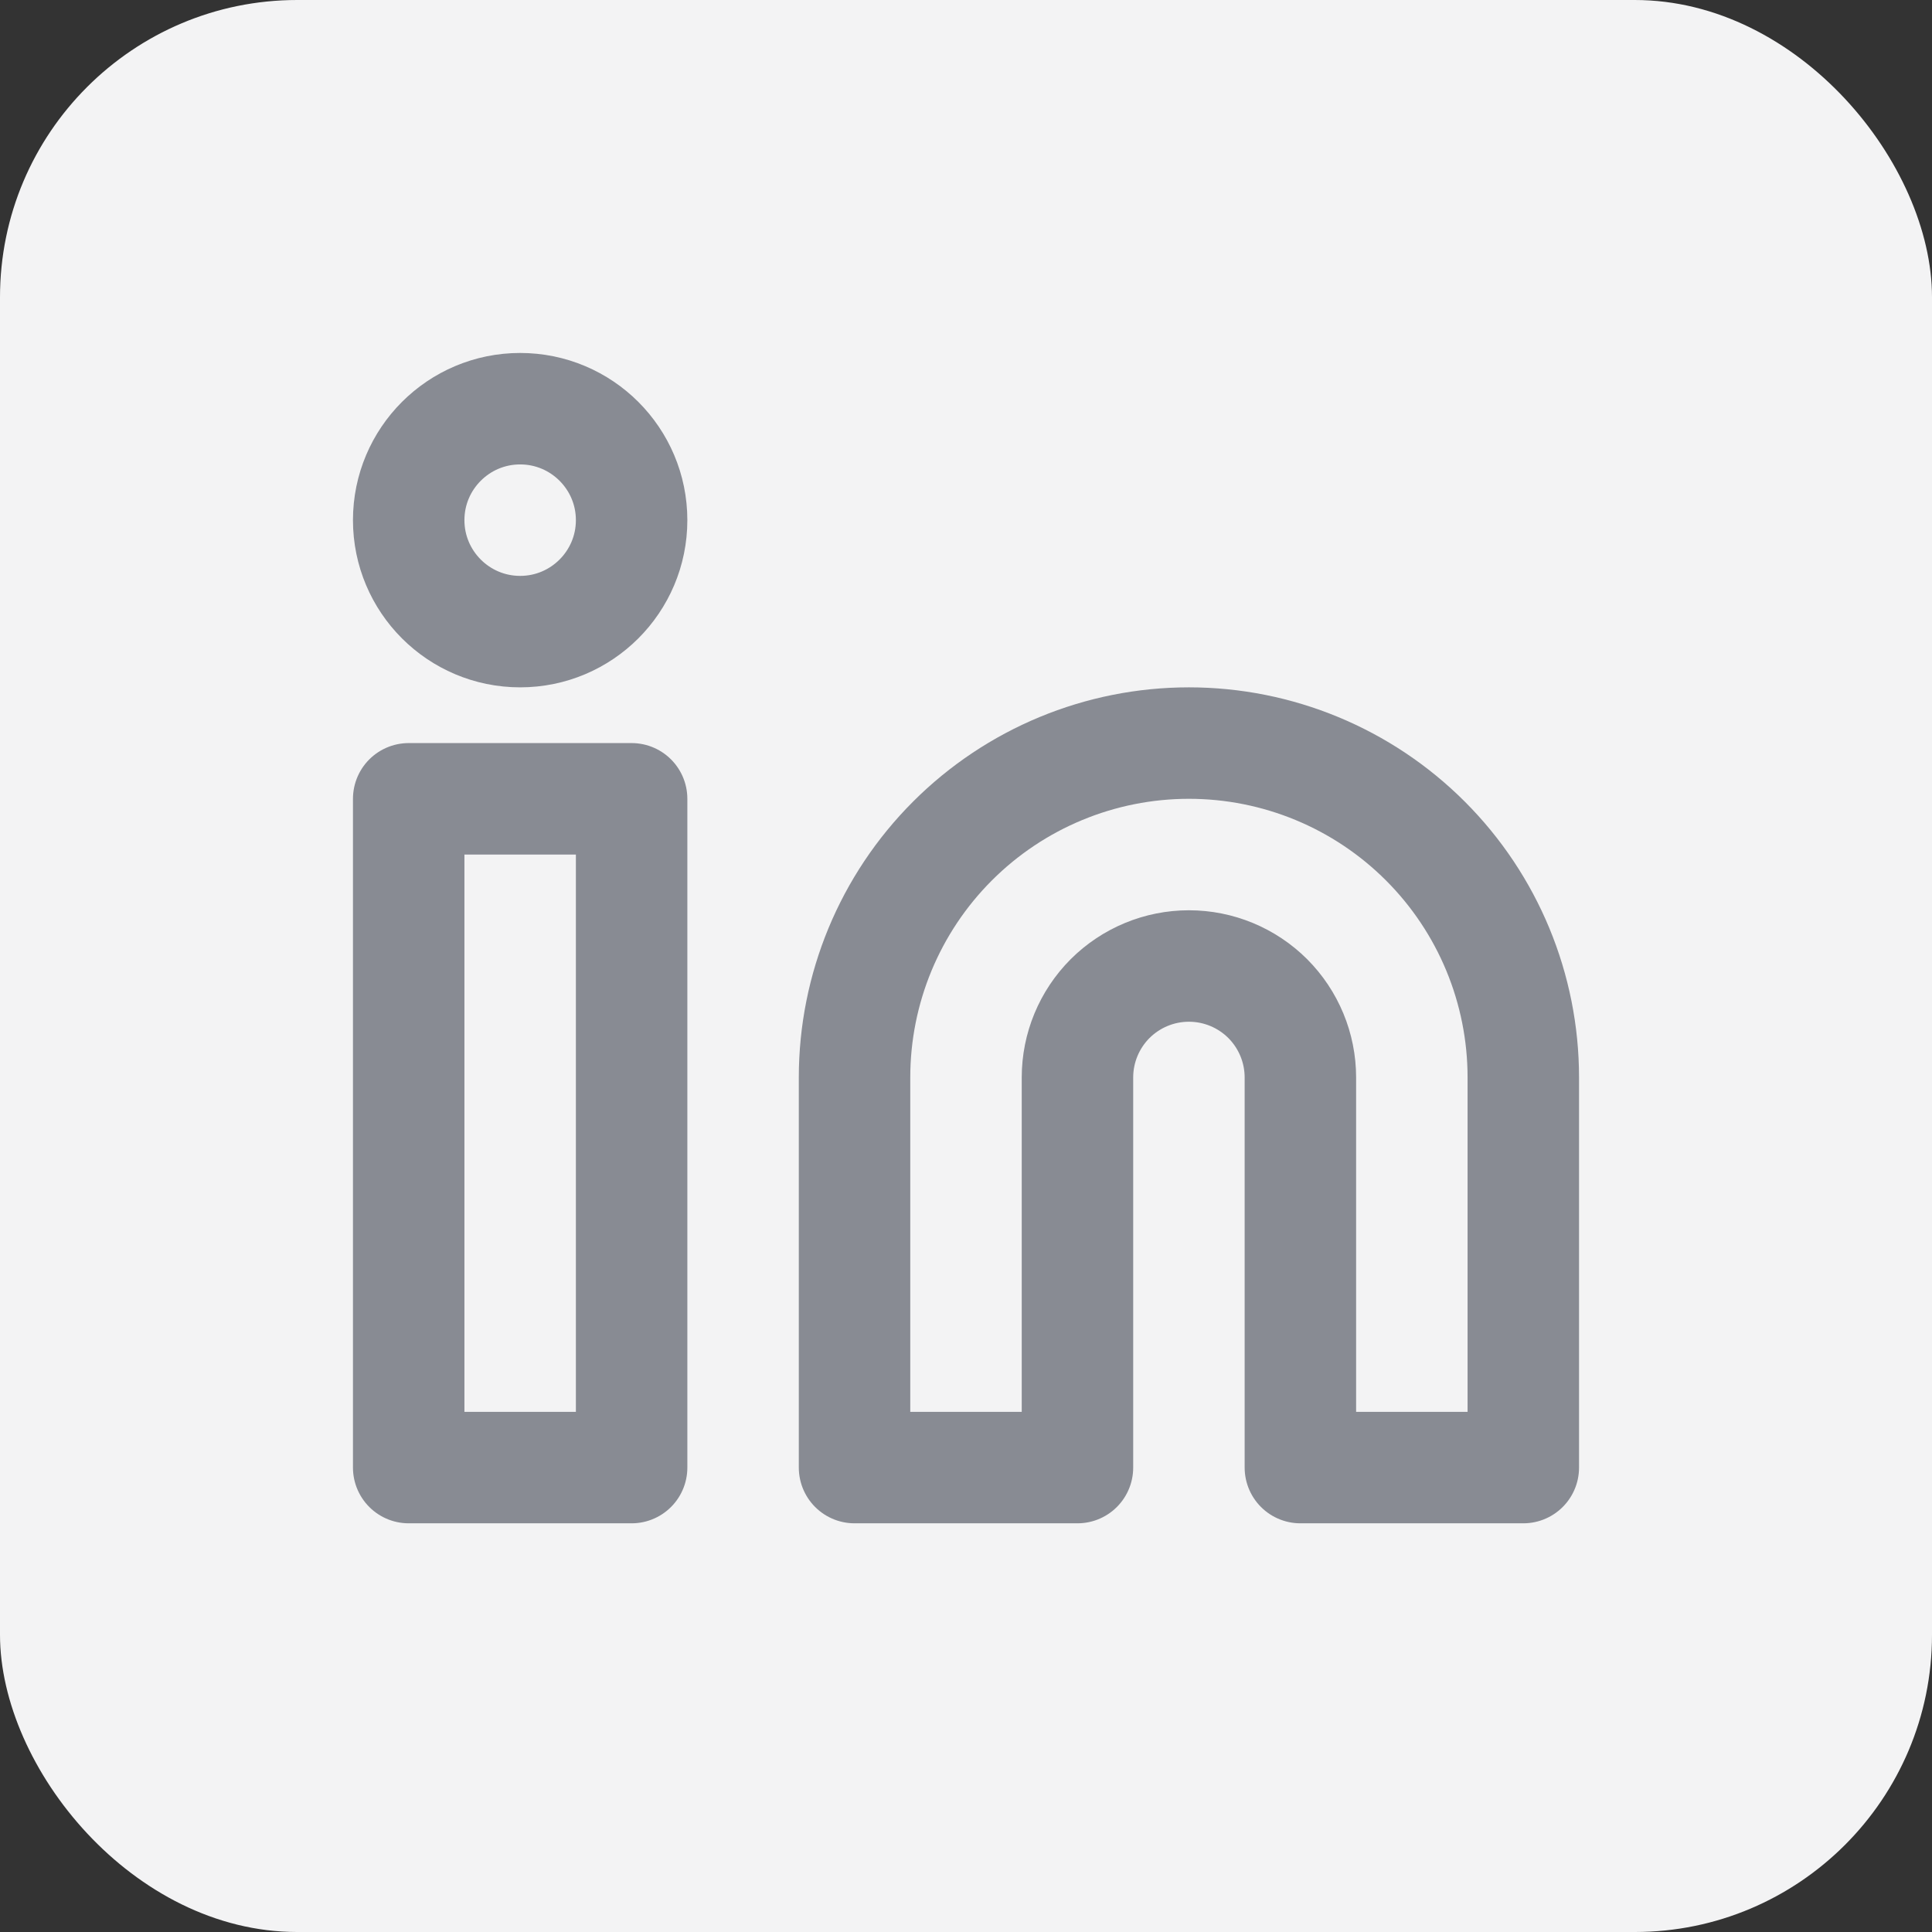 <svg width="26" height="26" viewBox="0 0 26 26" fill="none" xmlns="http://www.w3.org/2000/svg">
<rect x="0" y="0" width="26" height="26" fill="#333333" stroke="none"/>
<rect width="26" height="26" rx="4" fill="#F3F3F4"/>
<path d="M16 10C17.194 10 18.338 10.474 19.182 11.318C20.026 12.162 20.5 13.306 20.5 14.5V19.75H17.5V14.5C17.5 14.102 17.342 13.721 17.061 13.439C16.779 13.158 16.398 13 16 13C15.602 13 15.221 13.158 14.939 13.439C14.658 13.721 14.5 14.102 14.5 14.5V19.75H11.5V14.5C11.5 13.306 11.974 12.162 12.818 11.318C13.662 10.474 14.806 10 16 10Z" stroke="#888B93" stroke-width="1.5" stroke-linecap="round" stroke-linejoin="round"/>
<path d="M8.5 10.75H5.5V19.75H8.5V10.75Z" stroke="#888B93" stroke-width="1.5" stroke-linecap="round" stroke-linejoin="round"/>
<path d="M7 8.5C7.828 8.5 8.5 7.828 8.5 7C8.5 6.172 7.828 5.5 7 5.5C6.172 5.5 5.5 6.172 5.5 7C5.5 7.828 6.172 8.5 7 8.5Z" stroke="#888B93" stroke-width="1.5" stroke-linecap="round" stroke-linejoin="round"/>
</svg>
